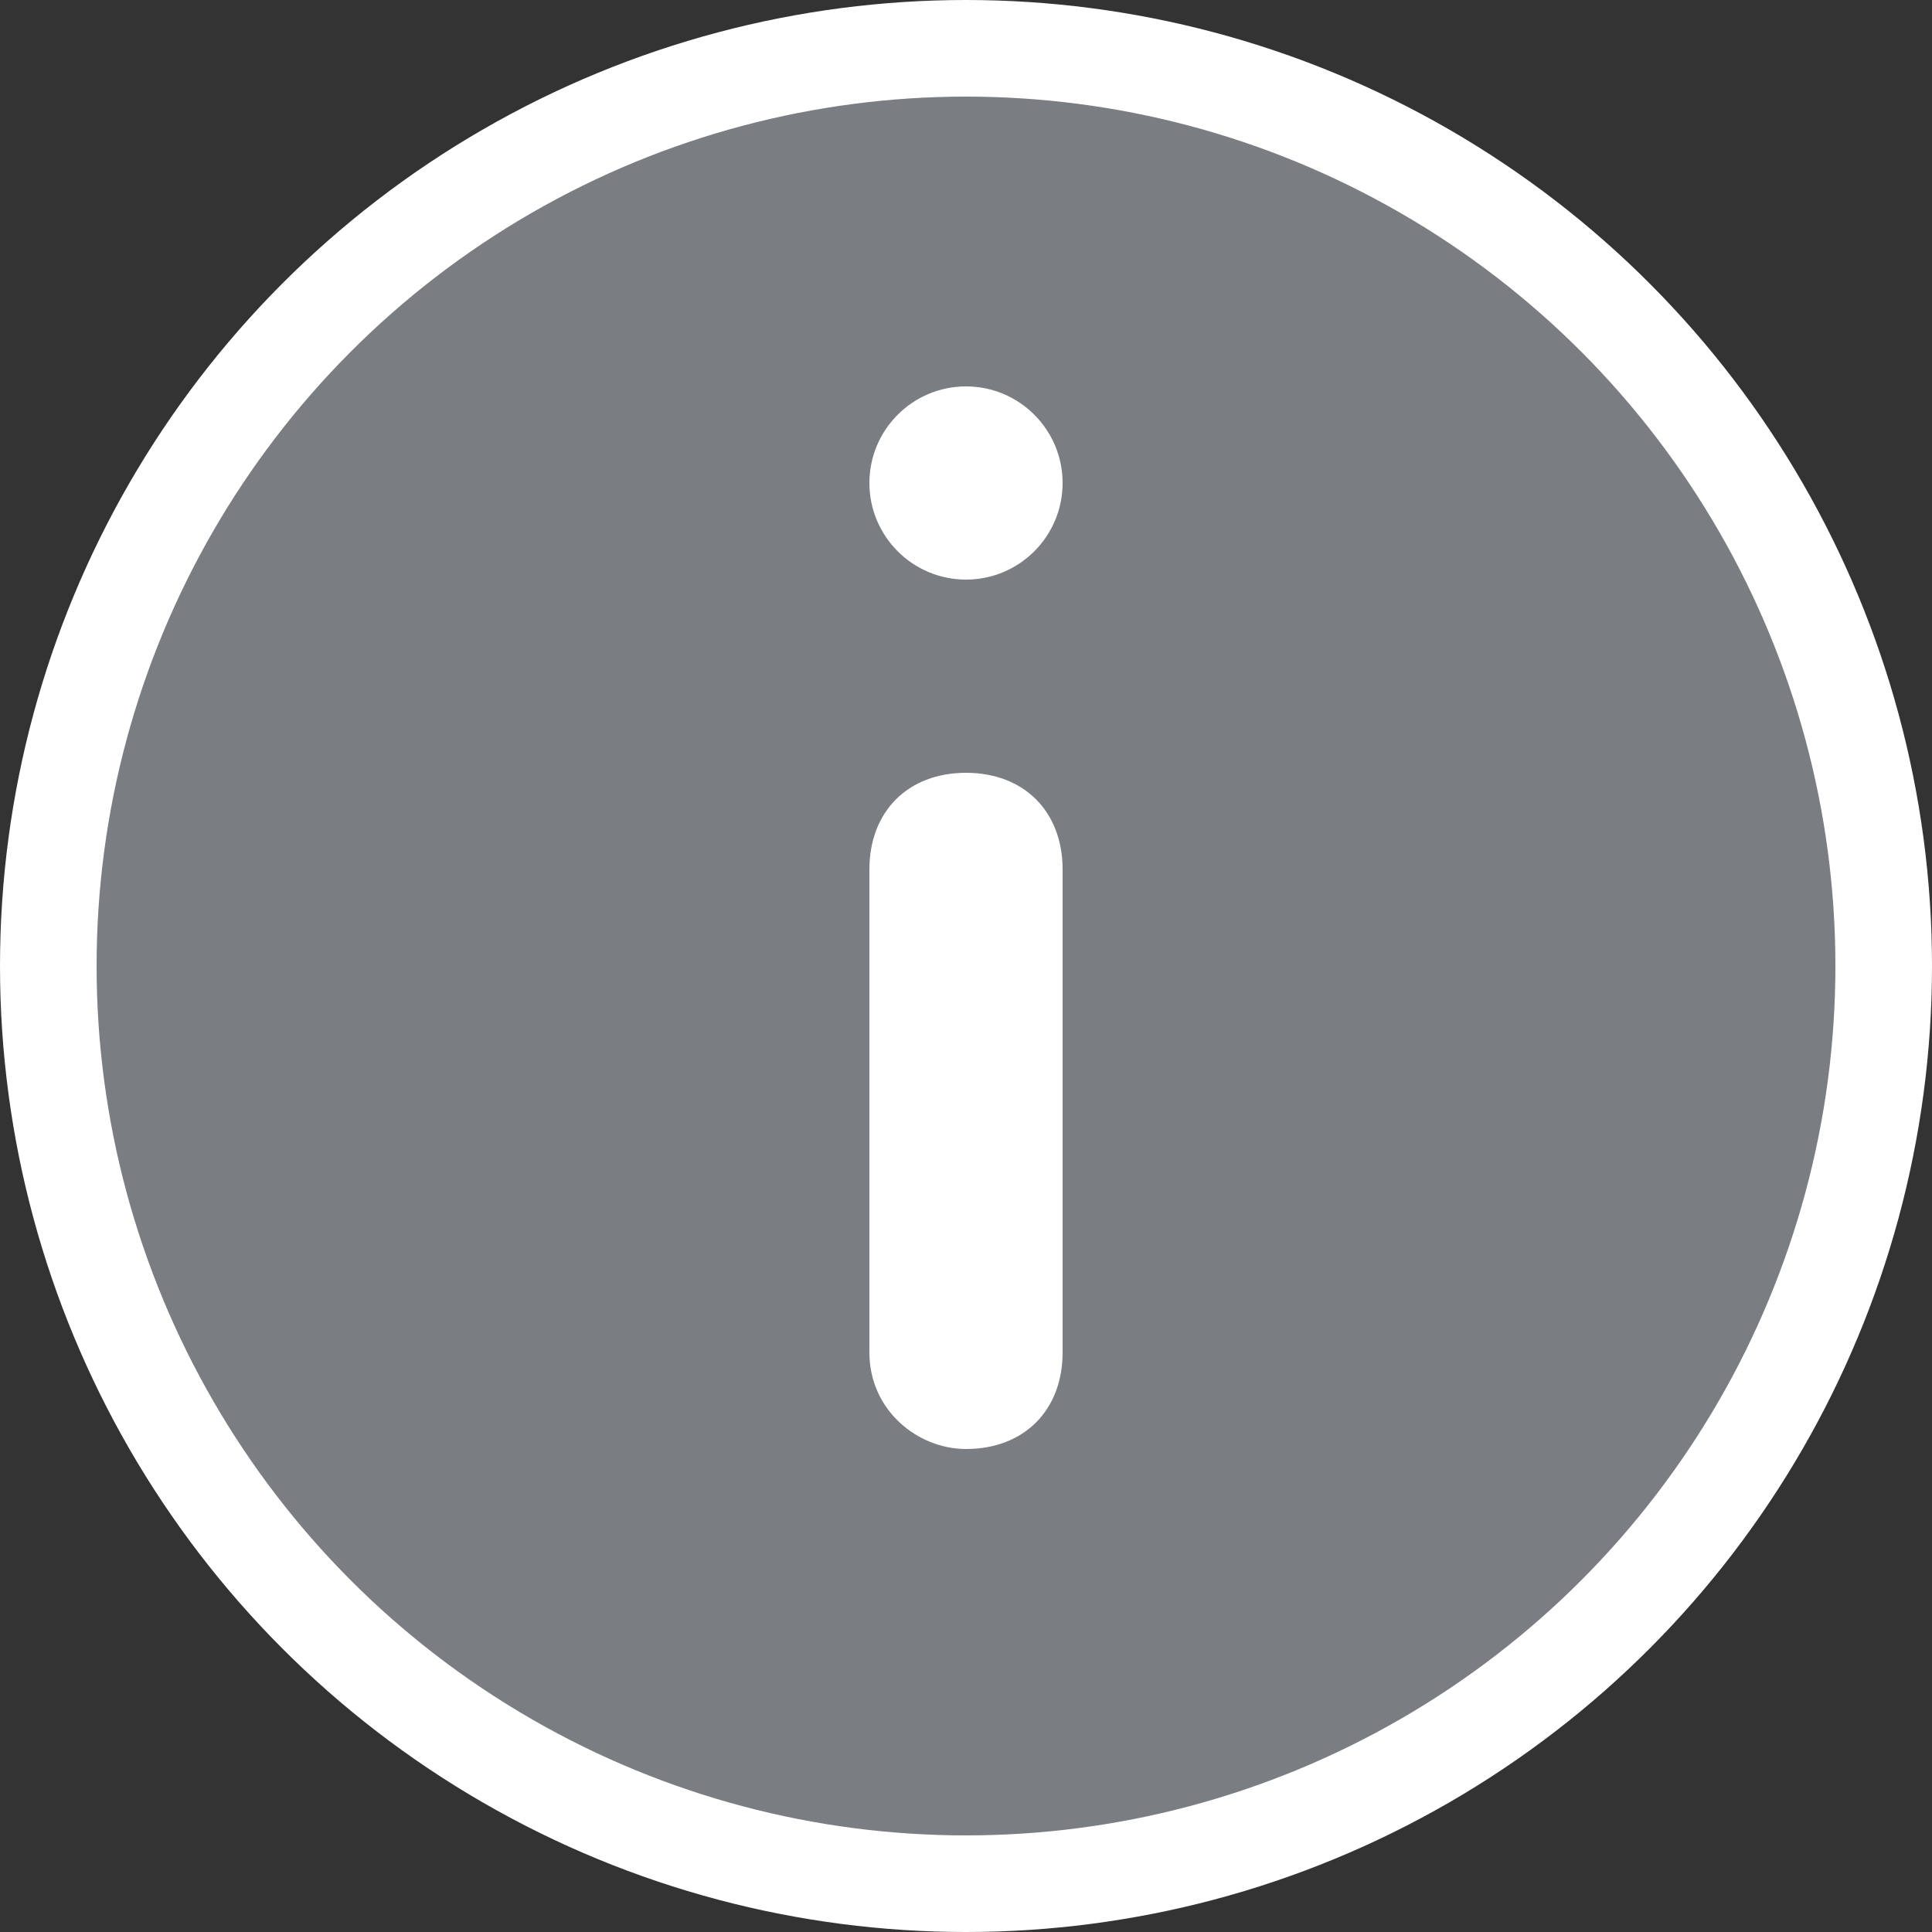 <svg width="20" height="20" viewBox="0 0 20 20" fill="#7A7D81" xmlns="http://www.w3.org/2000/svg">
<rect x="0" y="0" width="20" height="20" fill="#333333" stroke="none"/>
<circle cx="10" cy="10" r="9.5" stroke="white"/>
<path d="M9 14V9C9 8.4 9.4 8 10 8C10.6 8 11 8.4 11 9V14C11 14.6 10.6 15 10 15C9.5 15 9 14.6 9 14Z" fill="white"/>
<path d="M10 6C10.552 6 11 5.552 11 5C11 4.448 10.552 4 10 4C9.448 4 9 4.448 9 5C9 5.552 9.448 6 10 6Z" fill="white"/>
</svg>
